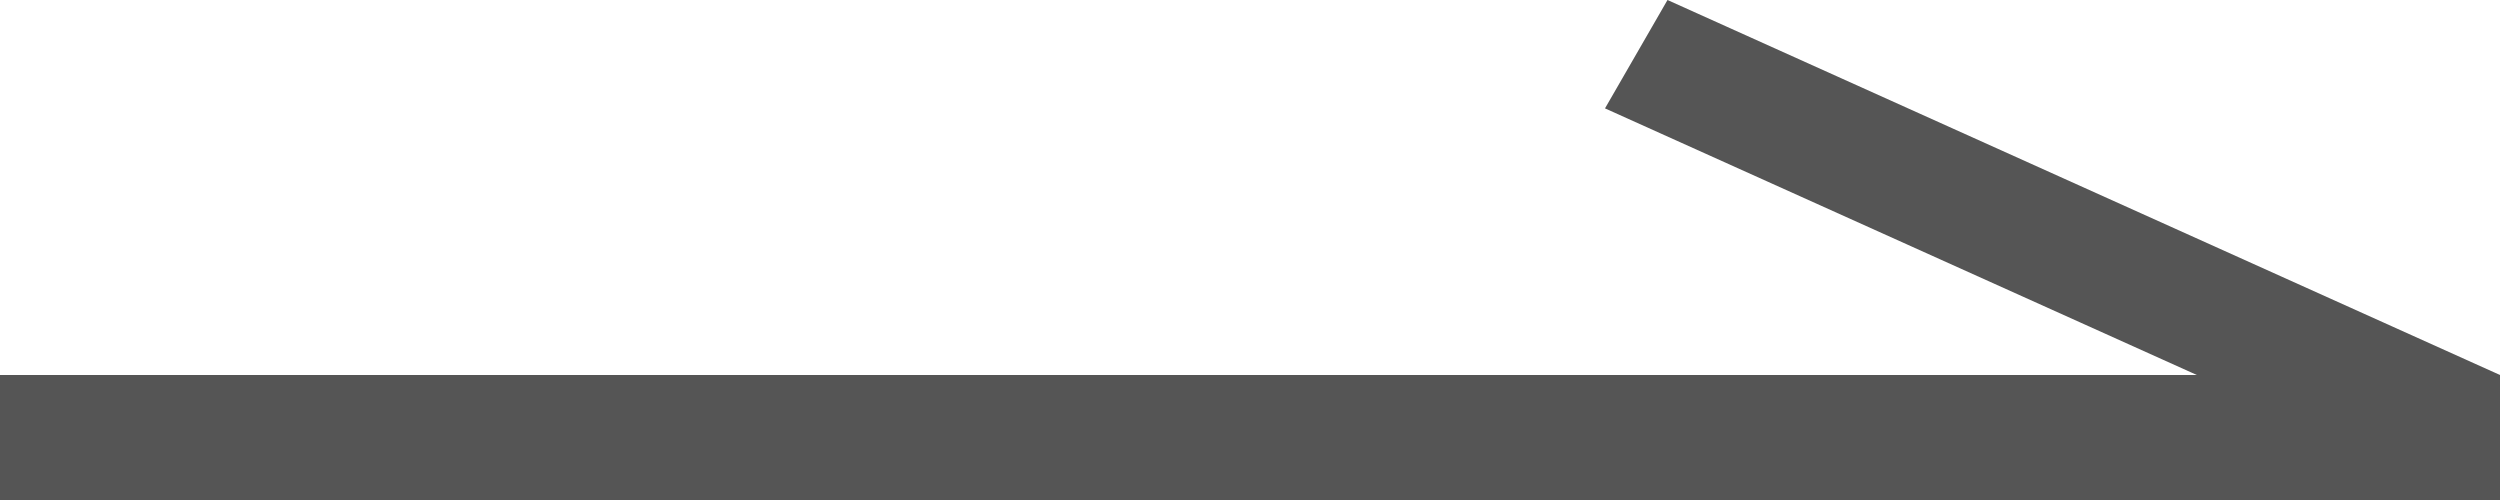 <svg xmlns="http://www.w3.org/2000/svg" width="20" height="4" viewBox="0 0 20 4">
  <g id="合体_2" data-name="合体 2" transform="translate(5110 8132.733)" fill="none">
    <path d="M-5110-8128.732v-1h17.575l-4.734-2.133.5-.867,6.66,3v1Z" stroke="none"/>
    <path d="M -5090 -8128.732 L -5110 -8128.732 L -5110 -8129.733 L -5092.425 -8129.733 L -5097.16 -8131.866 L -5096.66 -8132.733 L -5090 -8129.733 L -5090 -8128.732 Z" stroke="none" fill="#555"/>
  </g>
</svg>
